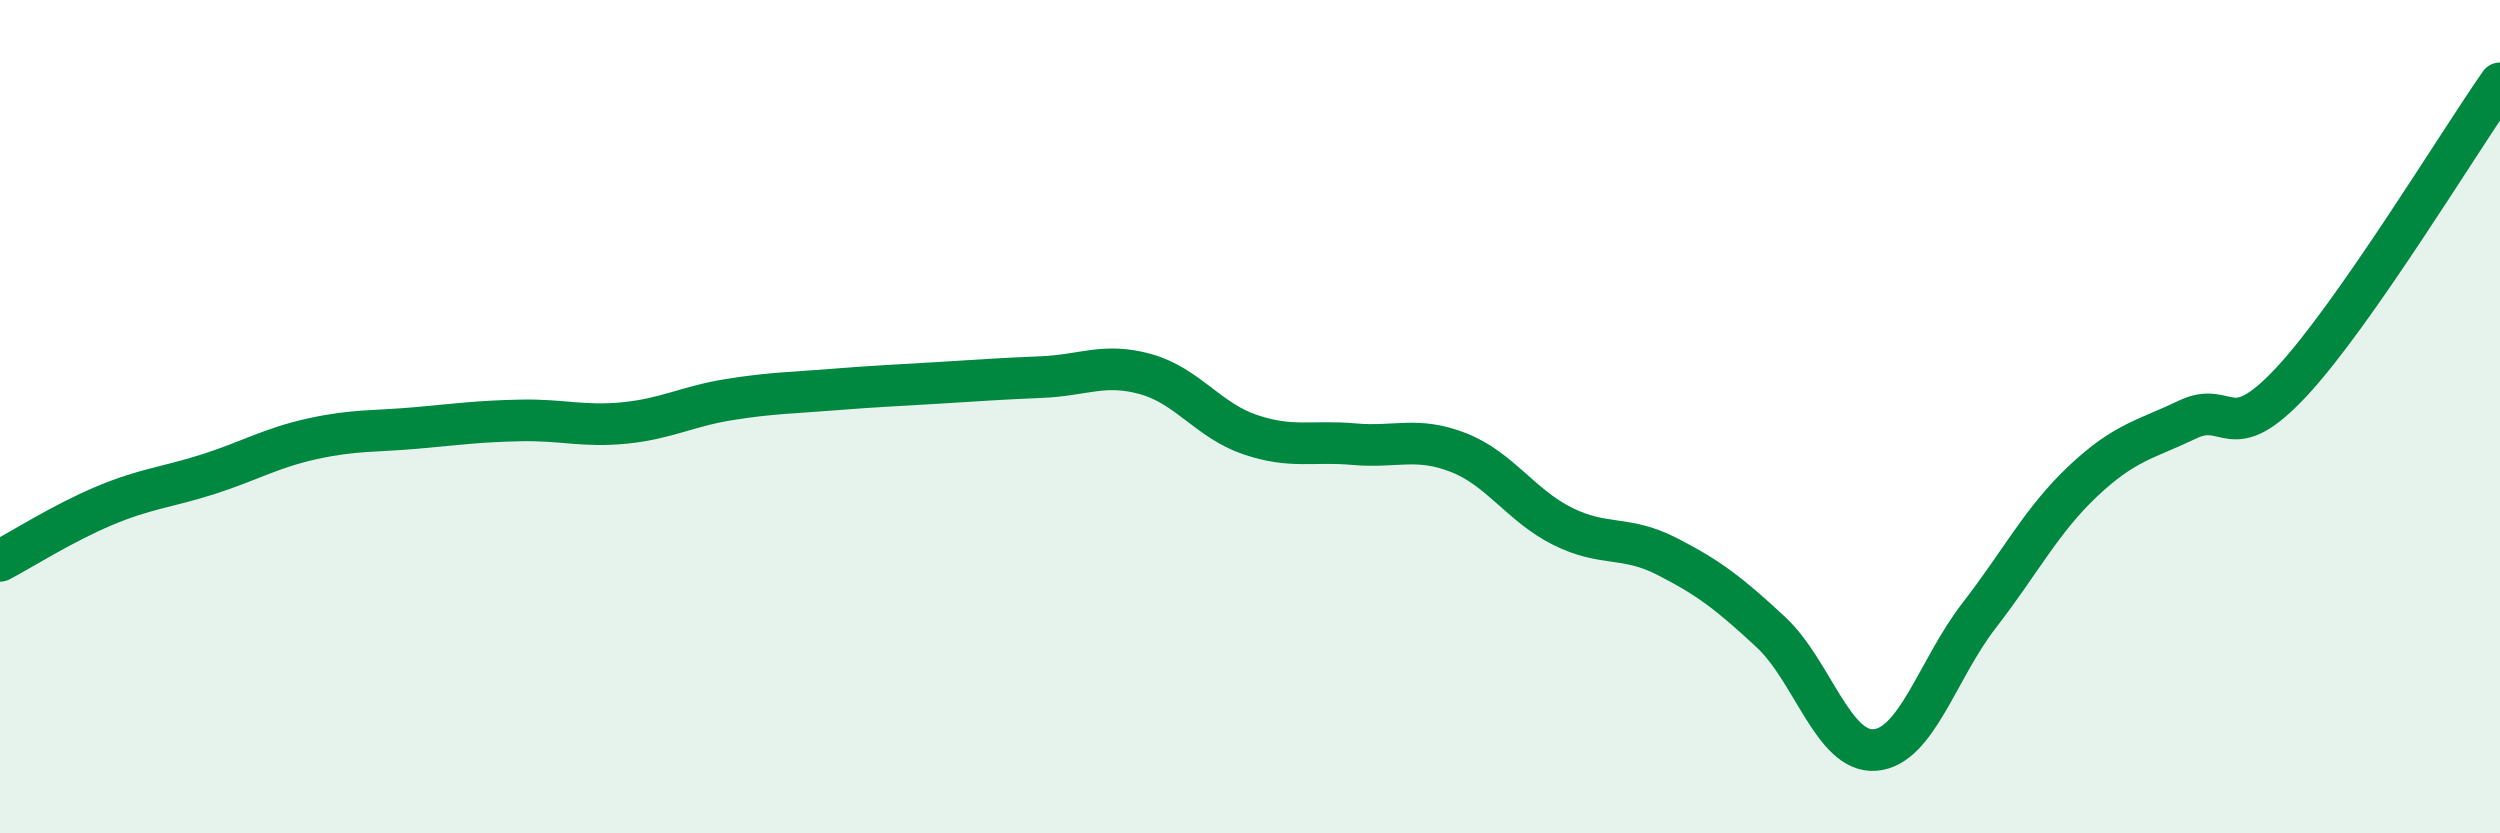 
    <svg width="60" height="20" viewBox="0 0 60 20" xmlns="http://www.w3.org/2000/svg">
      <path
        d="M 0,13.46 C 0.5,13.2 1.5,12.56 2.5,12.14 C 3.5,11.72 4,11.7 5,11.38 C 6,11.06 6.5,10.75 7.5,10.53 C 8.5,10.31 9,10.36 10,10.27 C 11,10.18 11.5,10.11 12.5,10.09 C 13.5,10.07 14,10.25 15,10.15 C 16,10.05 16.5,9.75 17.5,9.59 C 18.5,9.43 19,9.43 20,9.35 C 21,9.27 21.5,9.25 22.5,9.19 C 23.5,9.13 24,9.09 25,9.05 C 26,9.01 26.5,8.7 27.5,8.98 C 28.5,9.26 29,10.09 30,10.43 C 31,10.77 31.5,10.57 32.5,10.66 C 33.5,10.75 34,10.47 35,10.86 C 36,11.25 36.5,12.13 37.5,12.63 C 38.5,13.13 39,12.84 40,13.35 C 41,13.86 41.5,14.24 42.5,15.17 C 43.5,16.1 44,18.08 45,18 C 46,17.92 46.5,16.06 47.5,14.77 C 48.5,13.48 49,12.48 50,11.54 C 51,10.6 51.5,10.55 52.5,10.07 C 53.5,9.59 53.5,10.77 55,9.16 C 56.5,7.55 59,3.43 60,2L60 20L0 20Z"
        fill="#008740"
        opacity="0.1"
        stroke-linecap="round"
        stroke-linejoin="round"
      />
      <path
        d="M 0,13.46 C 0.5,13.2 1.5,12.56 2.5,12.14 C 3.5,11.72 4,11.7 5,11.38 C 6,11.06 6.5,10.75 7.5,10.53 C 8.5,10.31 9,10.36 10,10.27 C 11,10.18 11.5,10.11 12.5,10.09 C 13.5,10.07 14,10.25 15,10.15 C 16,10.05 16.5,9.75 17.5,9.59 C 18.5,9.43 19,9.43 20,9.35 C 21,9.27 21.5,9.25 22.5,9.19 C 23.5,9.13 24,9.09 25,9.05 C 26,9.01 26.5,8.7 27.5,8.98 C 28.5,9.26 29,10.09 30,10.43 C 31,10.77 31.5,10.57 32.5,10.66 C 33.5,10.75 34,10.47 35,10.86 C 36,11.25 36.5,12.13 37.5,12.63 C 38.5,13.13 39,12.84 40,13.35 C 41,13.86 41.5,14.24 42.5,15.17 C 43.5,16.1 44,18.08 45,18 C 46,17.92 46.5,16.06 47.5,14.77 C 48.5,13.48 49,12.48 50,11.54 C 51,10.6 51.5,10.55 52.5,10.07 C 53.5,9.59 53.5,10.77 55,9.16 C 56.5,7.55 59,3.43 60,2"
        stroke="#008740"
        stroke-width="1"
        fill="none"
        stroke-linecap="round"
        stroke-linejoin="round"
      />
    </svg>
  